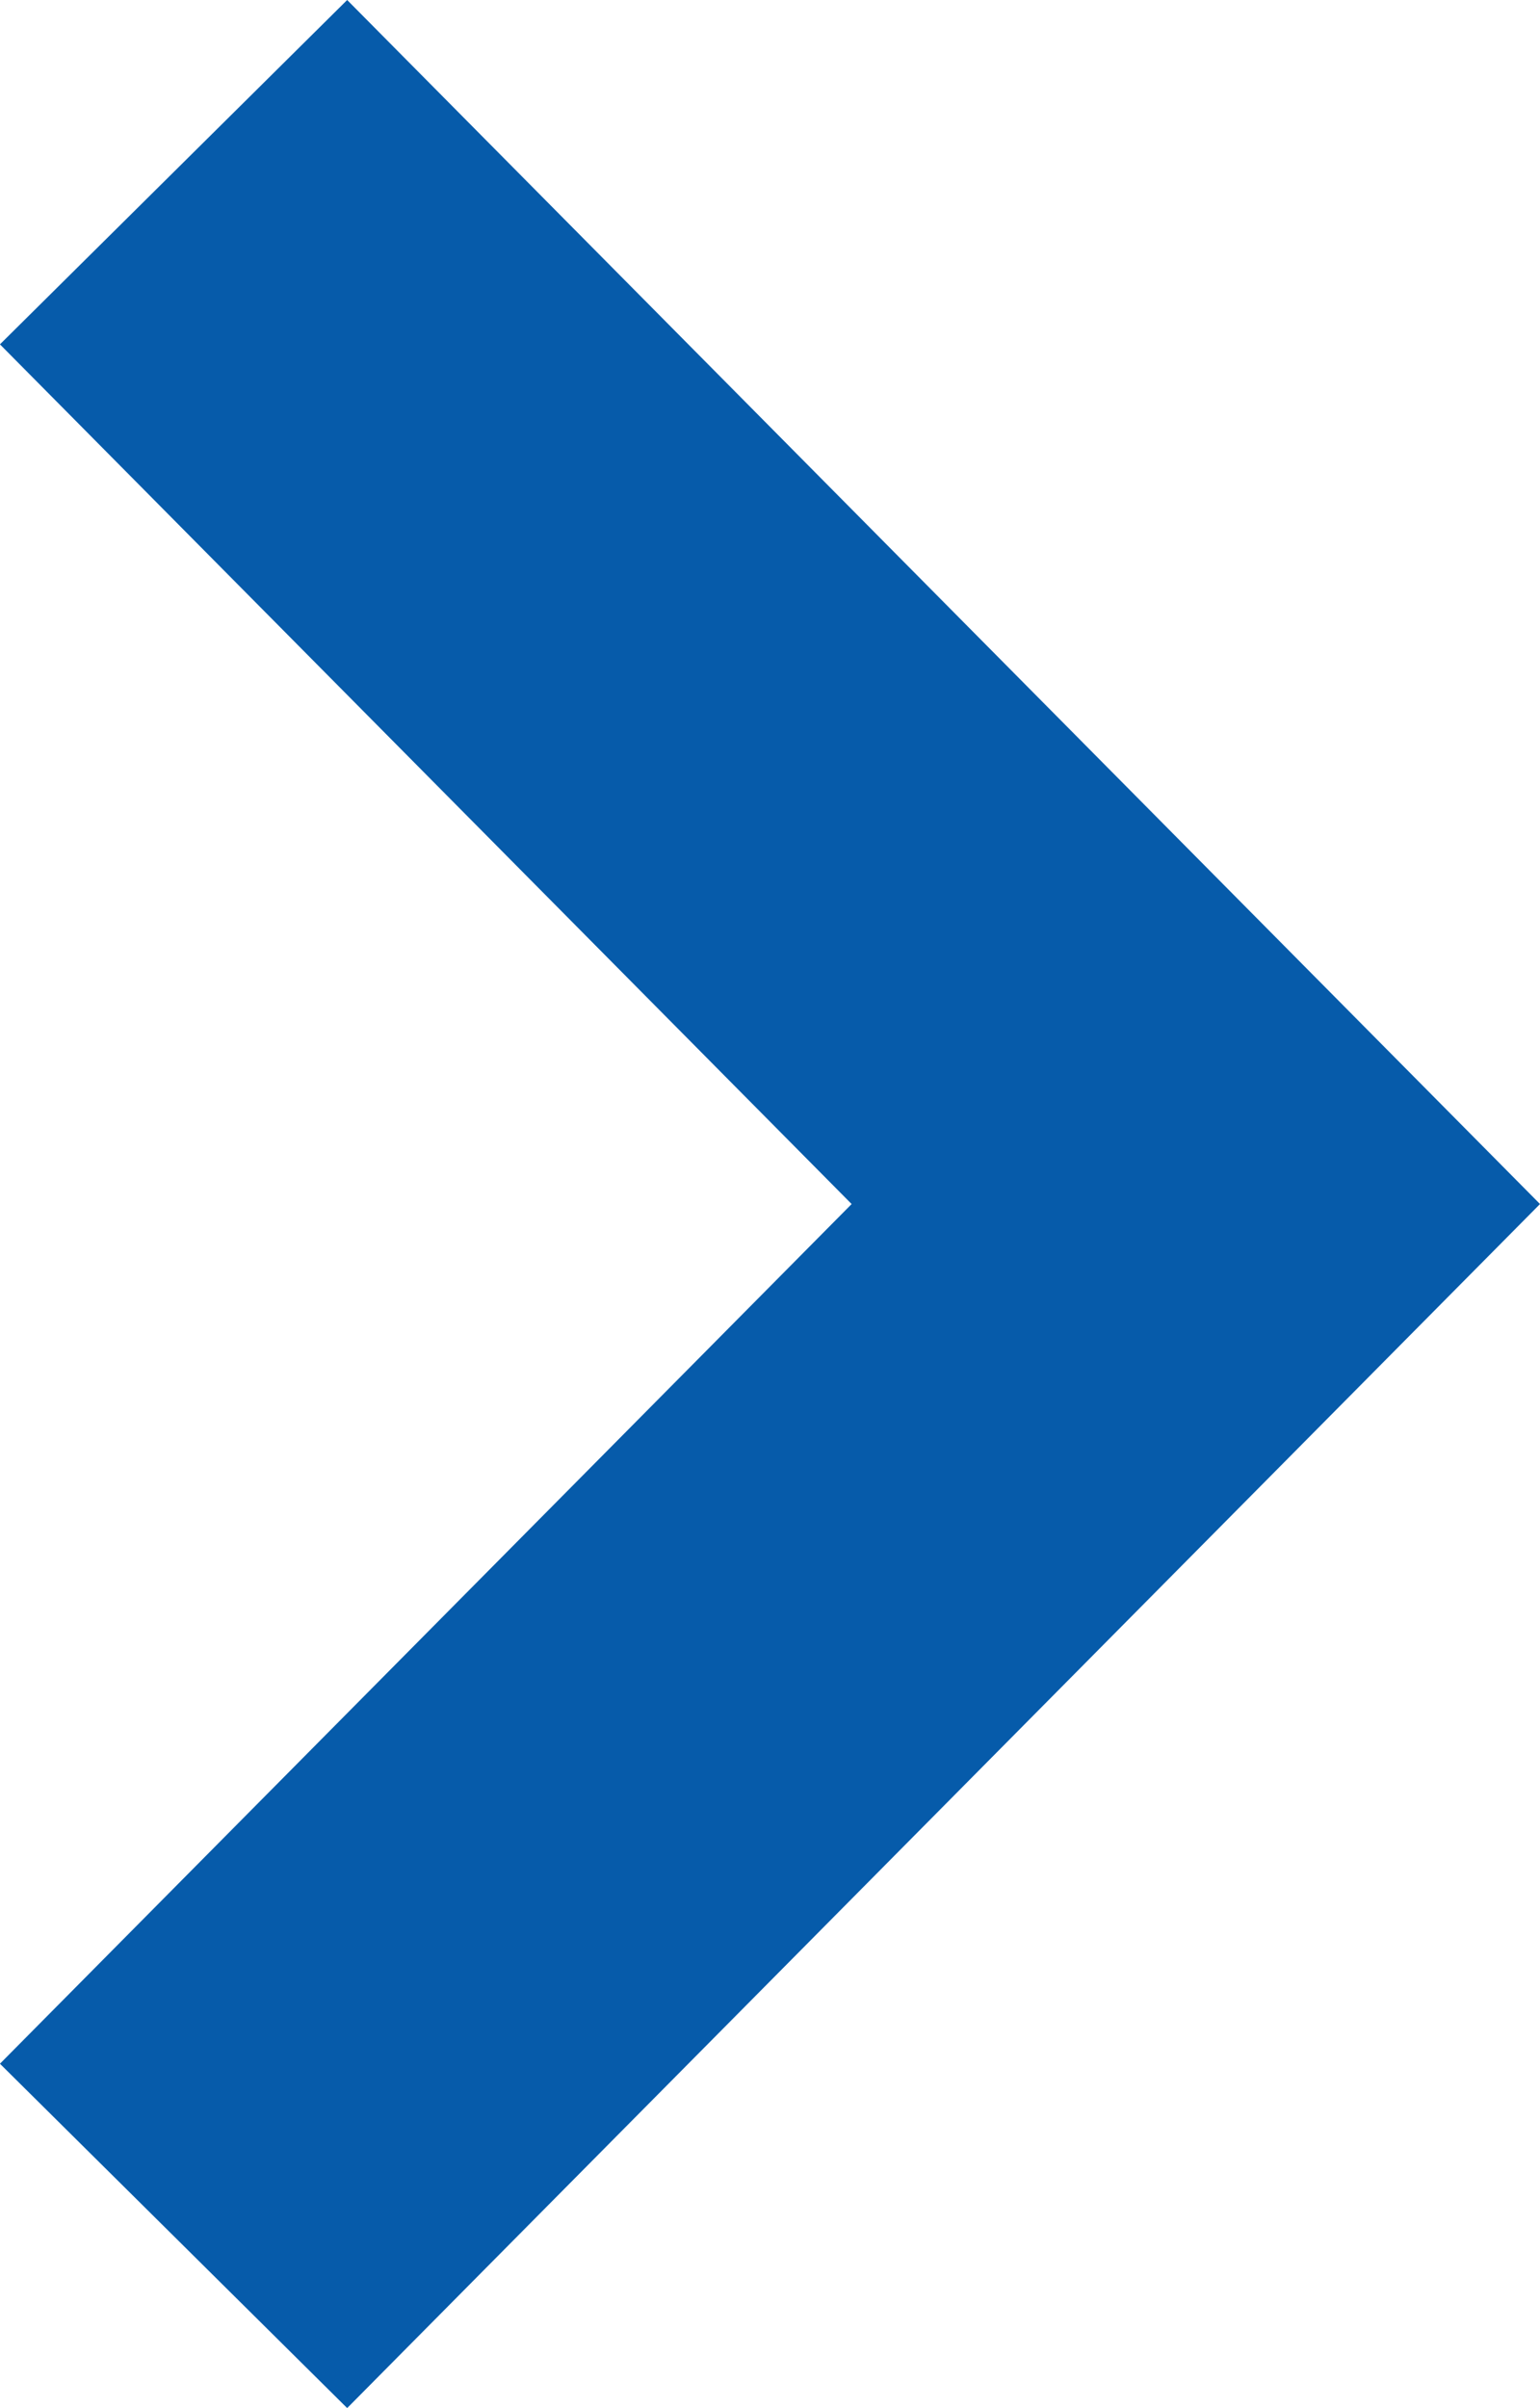 <svg class="nav-primary__link-icon" xmlns="http://www.w3.org/2000/svg" viewBox="0 0 6.3 9.845">
    <path stroke="#065BAA" fill="none" fill-rule="evenodd" stroke-width="2"
        d="m.71.704 4.182 4.219L.71 9.142" />
</svg>